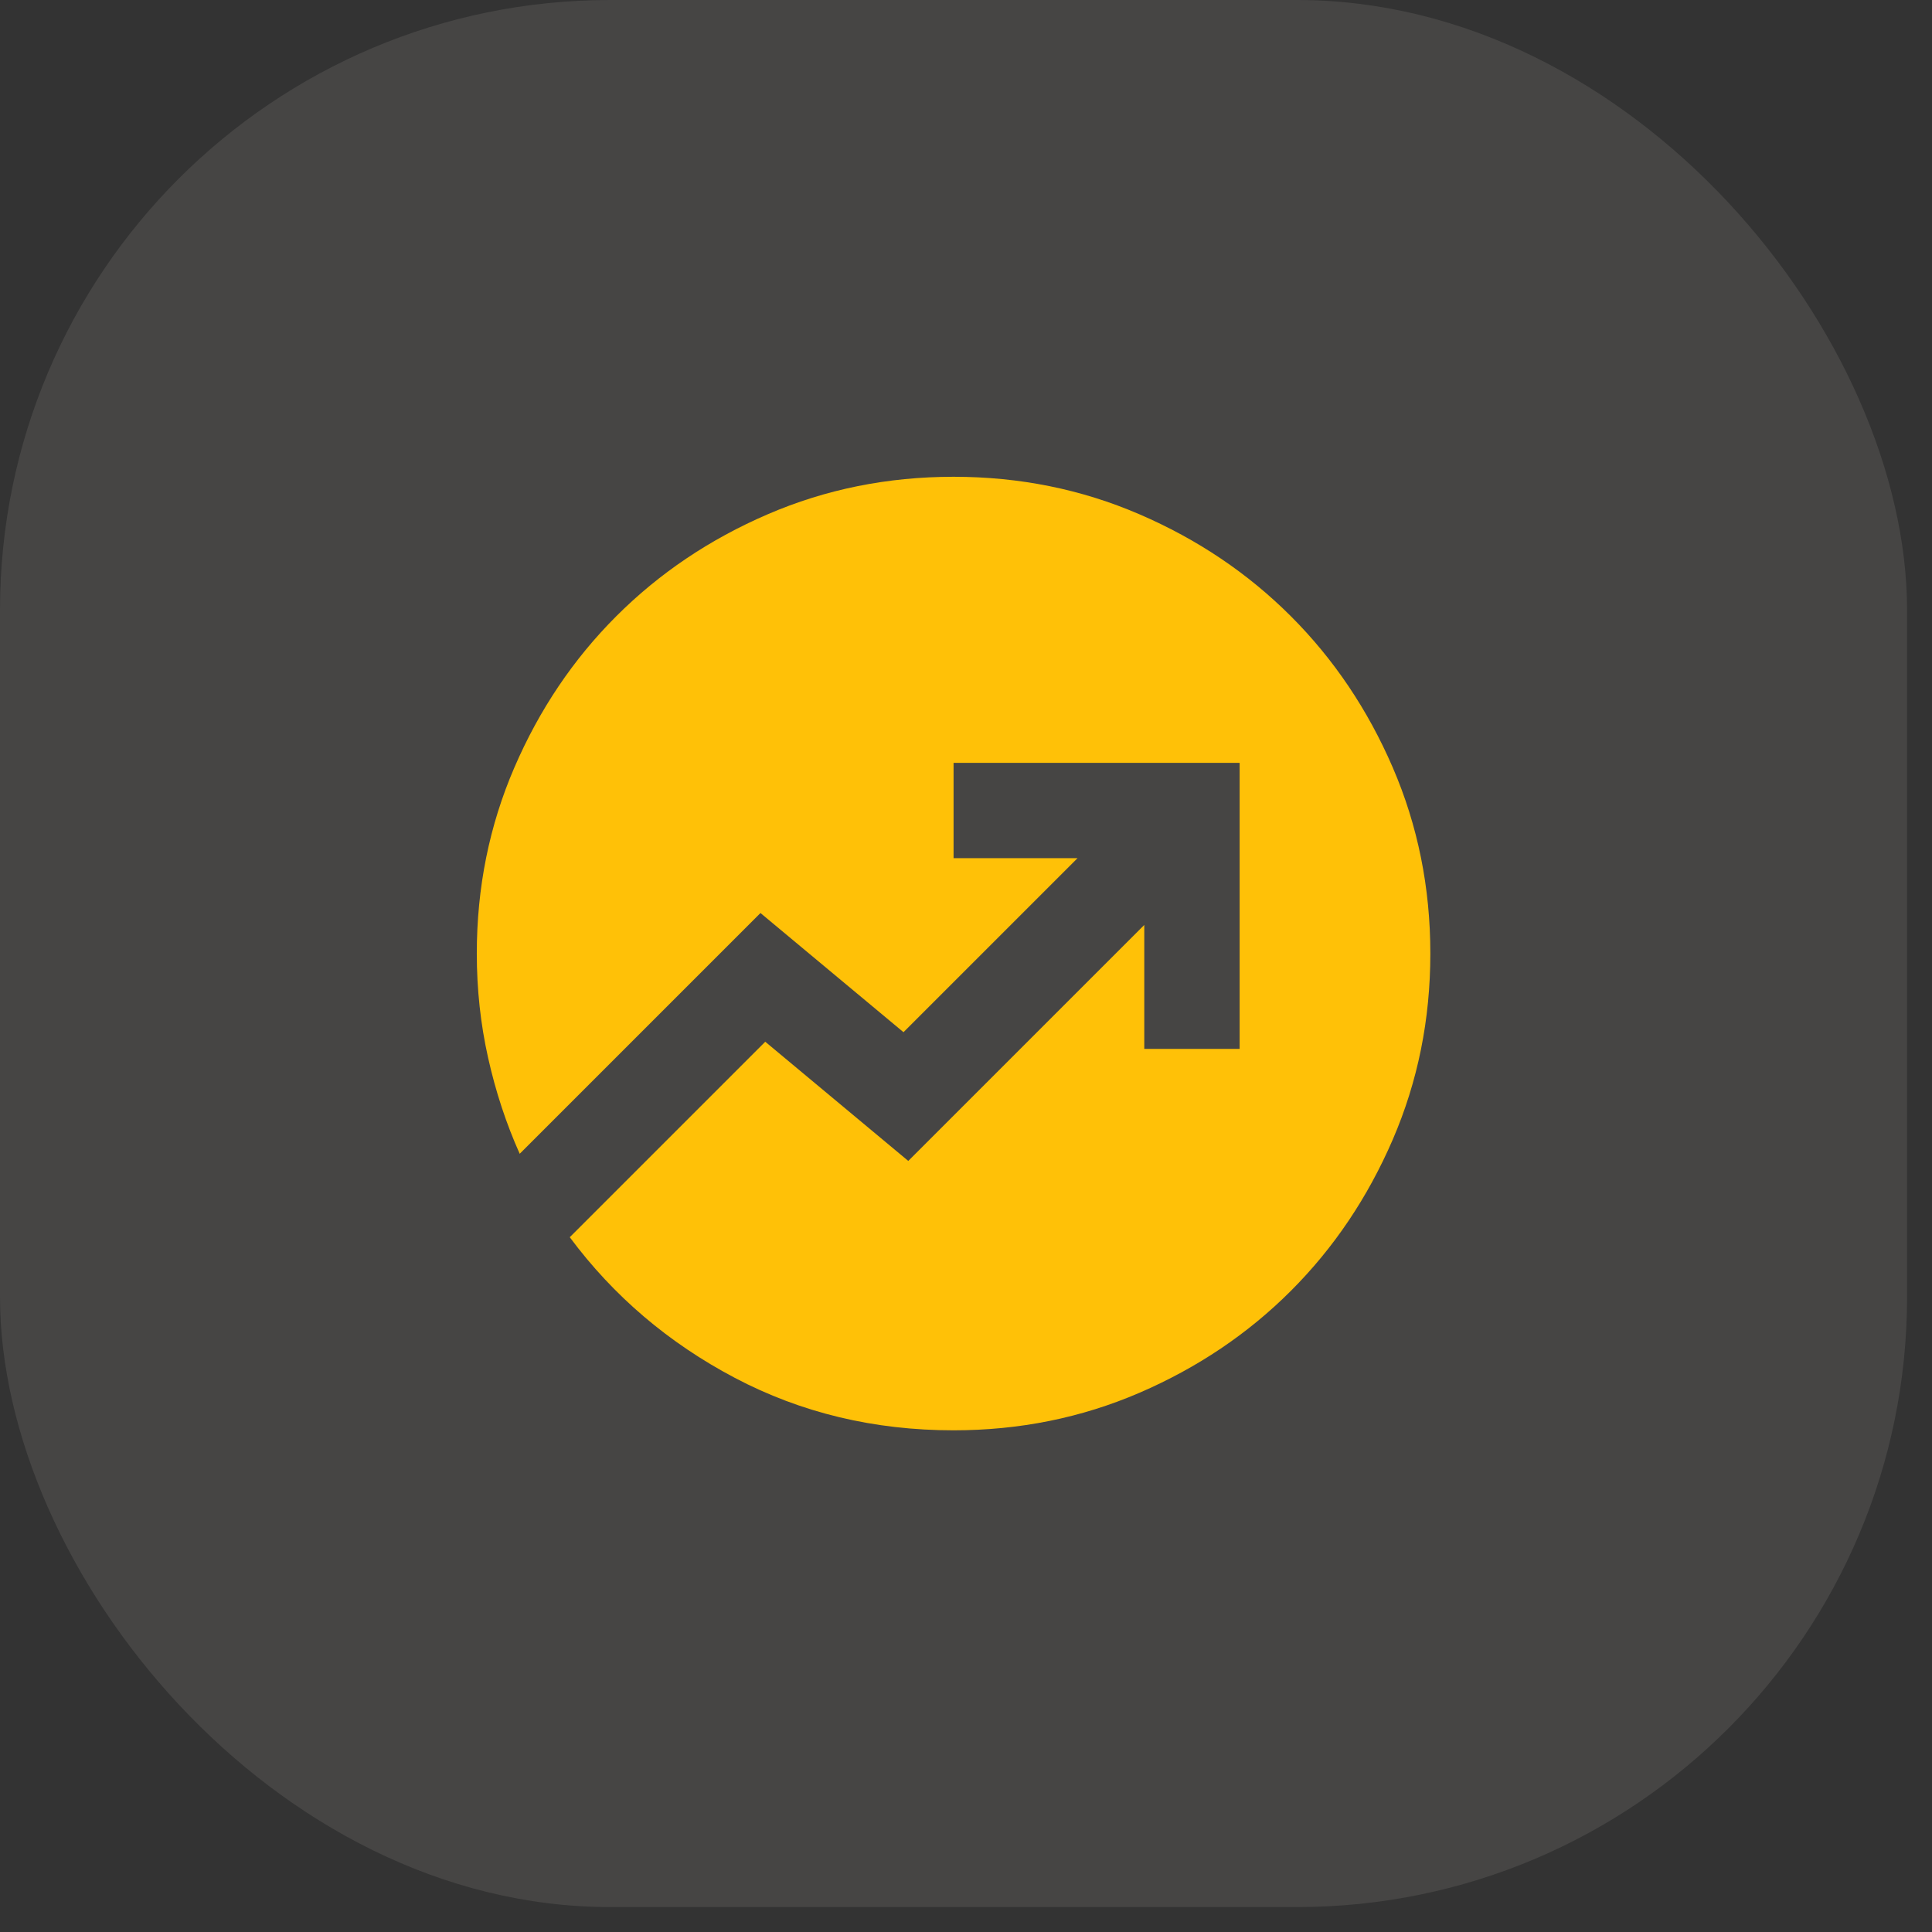 <svg width="76" height="76" viewBox="0 0 76 76" fill="none" xmlns="http://www.w3.org/2000/svg">
<rect x="0" y="0" width="76" height="76" fill="#333333" stroke="none"/>
<rect width="75.019" height="75.019" rx="24" fill="#F4ECDE" fill-opacity="0.1"/>
<path d="M37.511 56.265C34.385 56.265 31.517 55.577 28.907 54.202C26.297 52.826 24.132 50.982 22.413 48.669L30.103 40.979L35.729 45.668L45.013 36.385V41.261H48.764V30.008H37.511V33.759H42.387L35.541 40.604L29.915 35.916L20.444 45.387C19.912 44.199 19.498 42.941 19.201 41.612C18.904 40.284 18.756 38.916 18.756 37.51C18.756 34.915 19.248 32.477 20.233 30.195C21.217 27.913 22.554 25.929 24.242 24.241C25.93 22.553 27.915 21.216 30.196 20.232C32.478 19.247 34.916 18.755 37.511 18.755C40.105 18.755 42.543 19.247 44.825 20.232C47.107 21.216 49.092 22.553 50.78 24.241C52.468 25.929 53.804 27.913 54.789 30.195C55.773 32.477 56.266 34.915 56.266 37.51C56.266 40.104 55.773 42.542 54.789 44.824C53.804 47.106 52.468 49.091 50.78 50.779C49.092 52.467 47.107 53.803 44.825 54.788C42.543 55.772 40.105 56.265 37.511 56.265Z" fill="#FFC107"/>
</svg>
